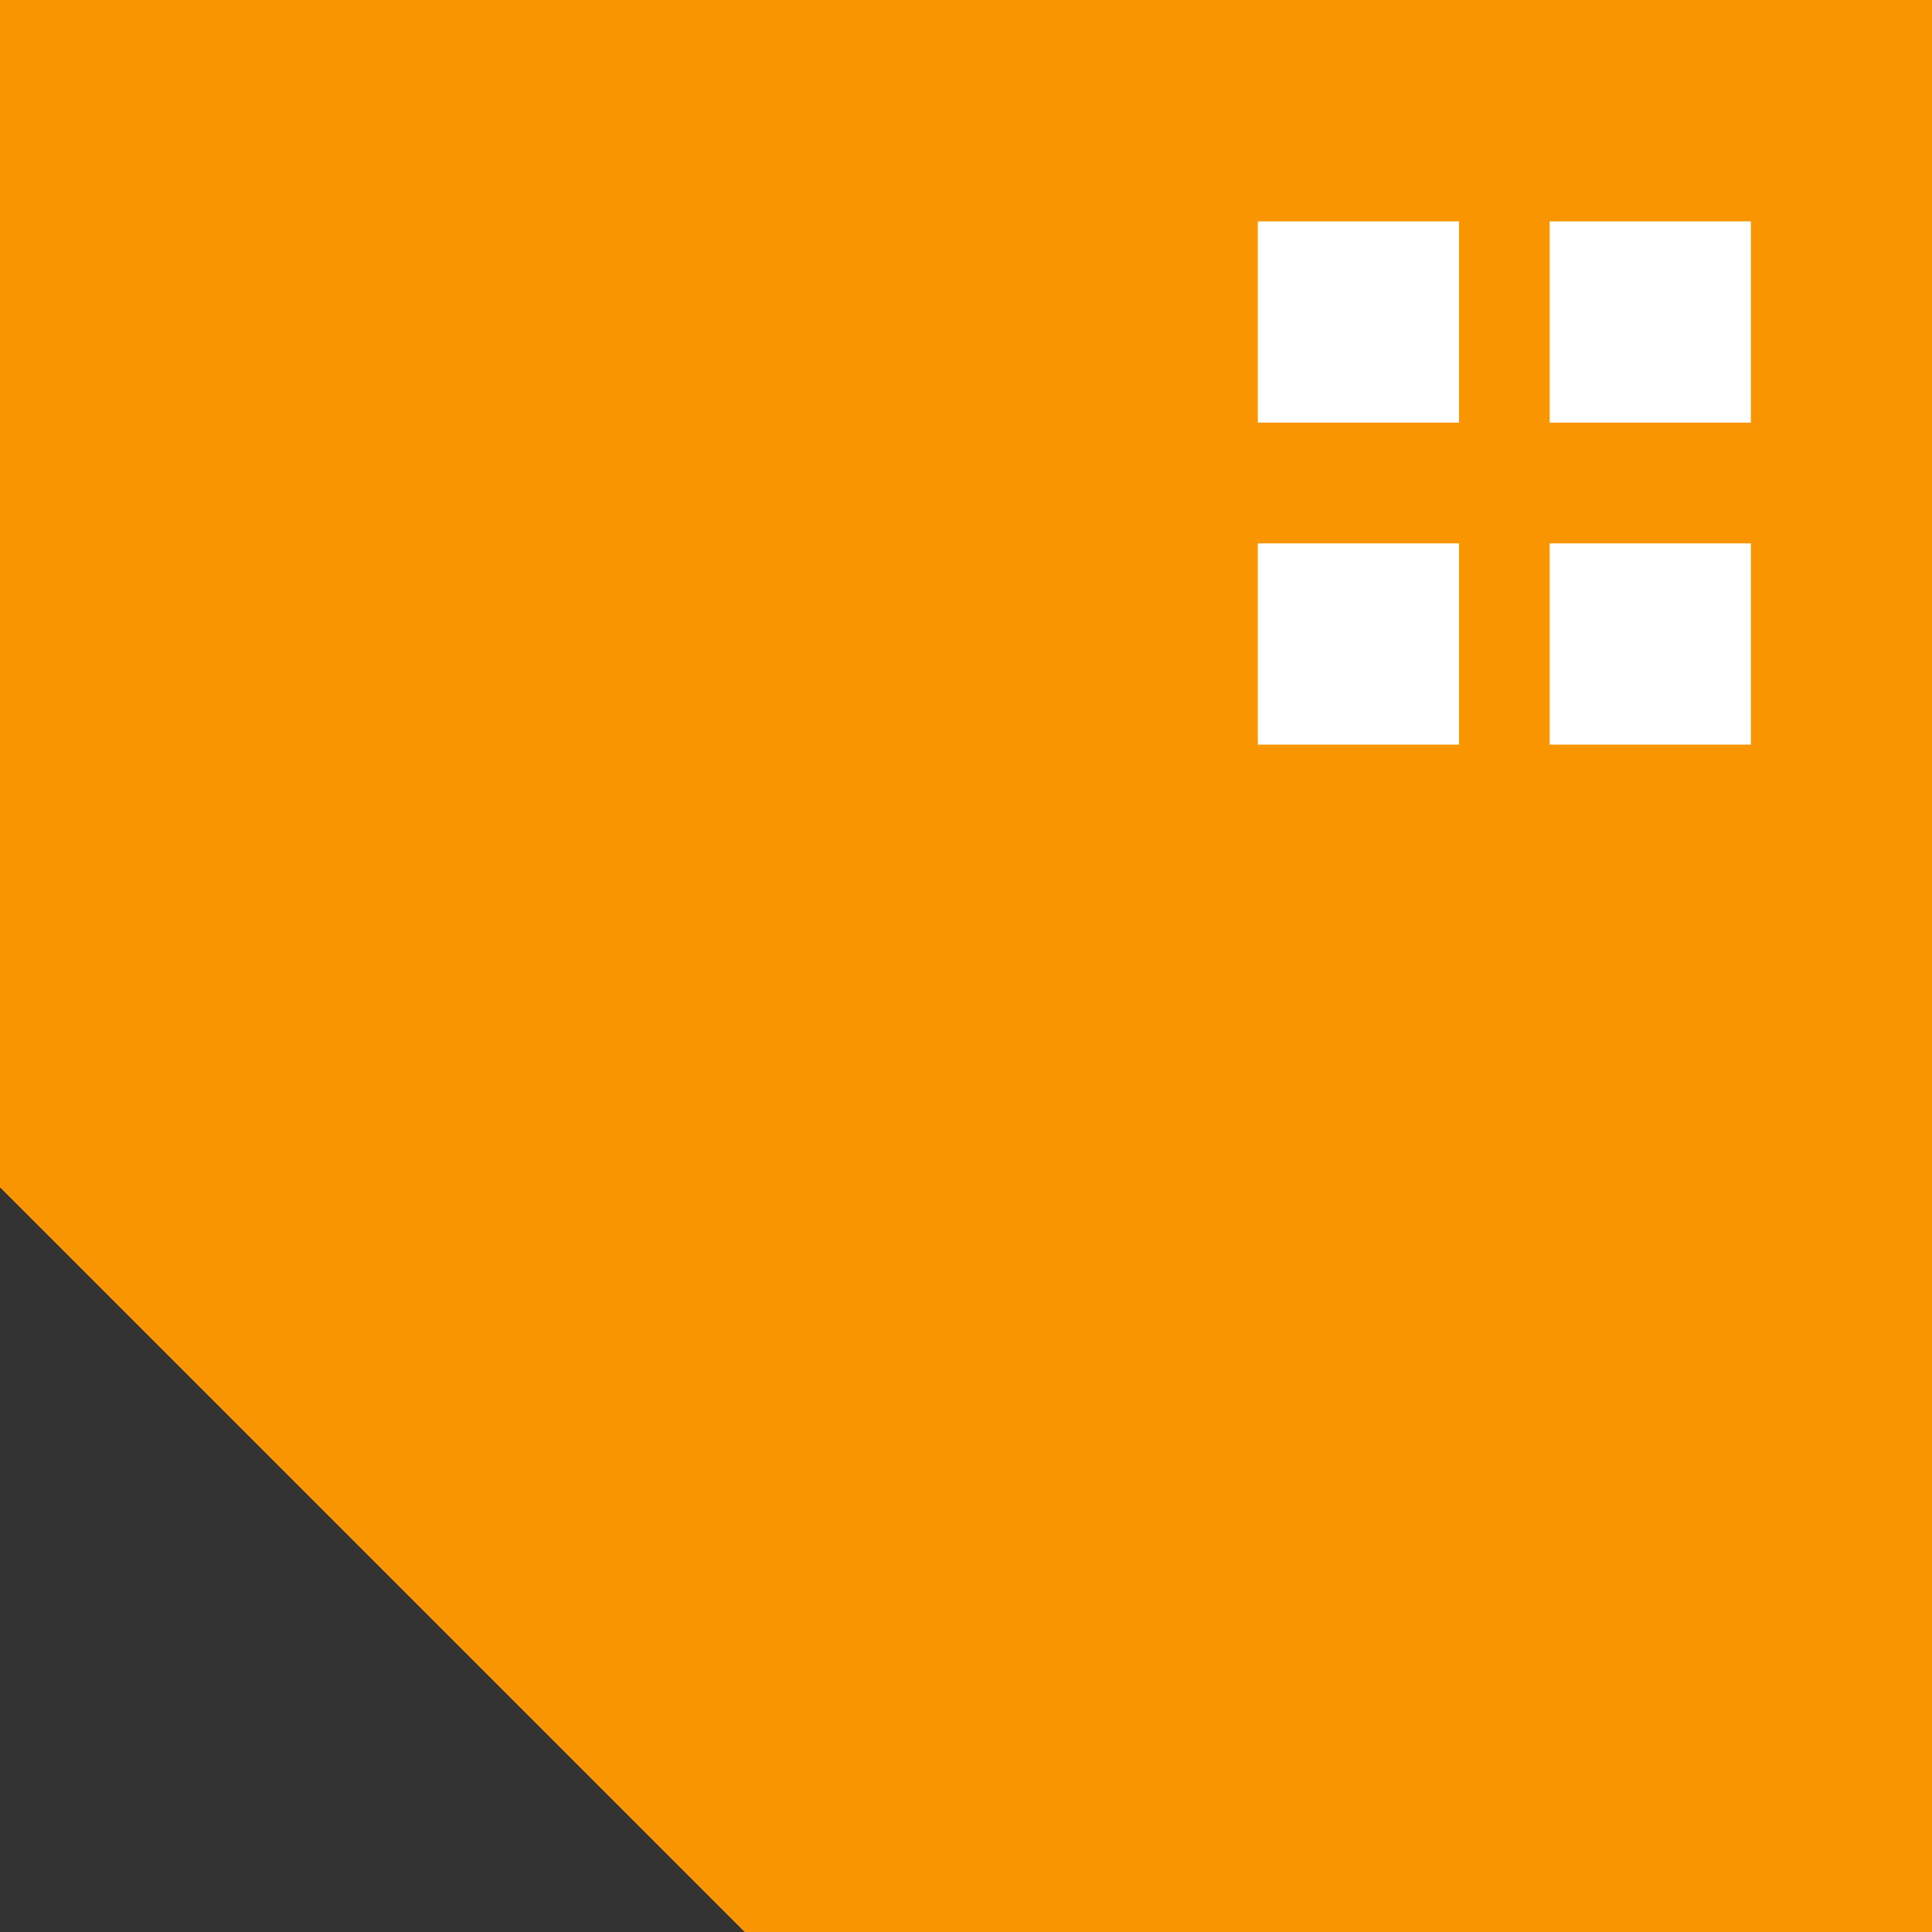 <?xml version="1.0" encoding="UTF-8"?>
<svg width="192" height="192" viewBox="0 0 192 192" xmlns="http://www.w3.org/2000/svg">
  <rect x="0" y="0" width="192" height="192" fill="#333333" stroke="none"/>
  <!-- Main orange shape with a 45° cut at bottom-left -->
  <path d="M0 0 H192 V192 H74 L0 118 Z" fill="#F99500"/>

  <!-- Window: four small squares -->
  <rect x="125" y="22" width="20" height="20" fill="#ffffff"/>
  <rect x="154" y="22" width="20" height="20" fill="#ffffff"/>
  <rect x="125" y="54" width="20" height="20" fill="#ffffff"/>
  <rect x="154" y="54" width="20" height="20" fill="#ffffff"/>
</svg>
